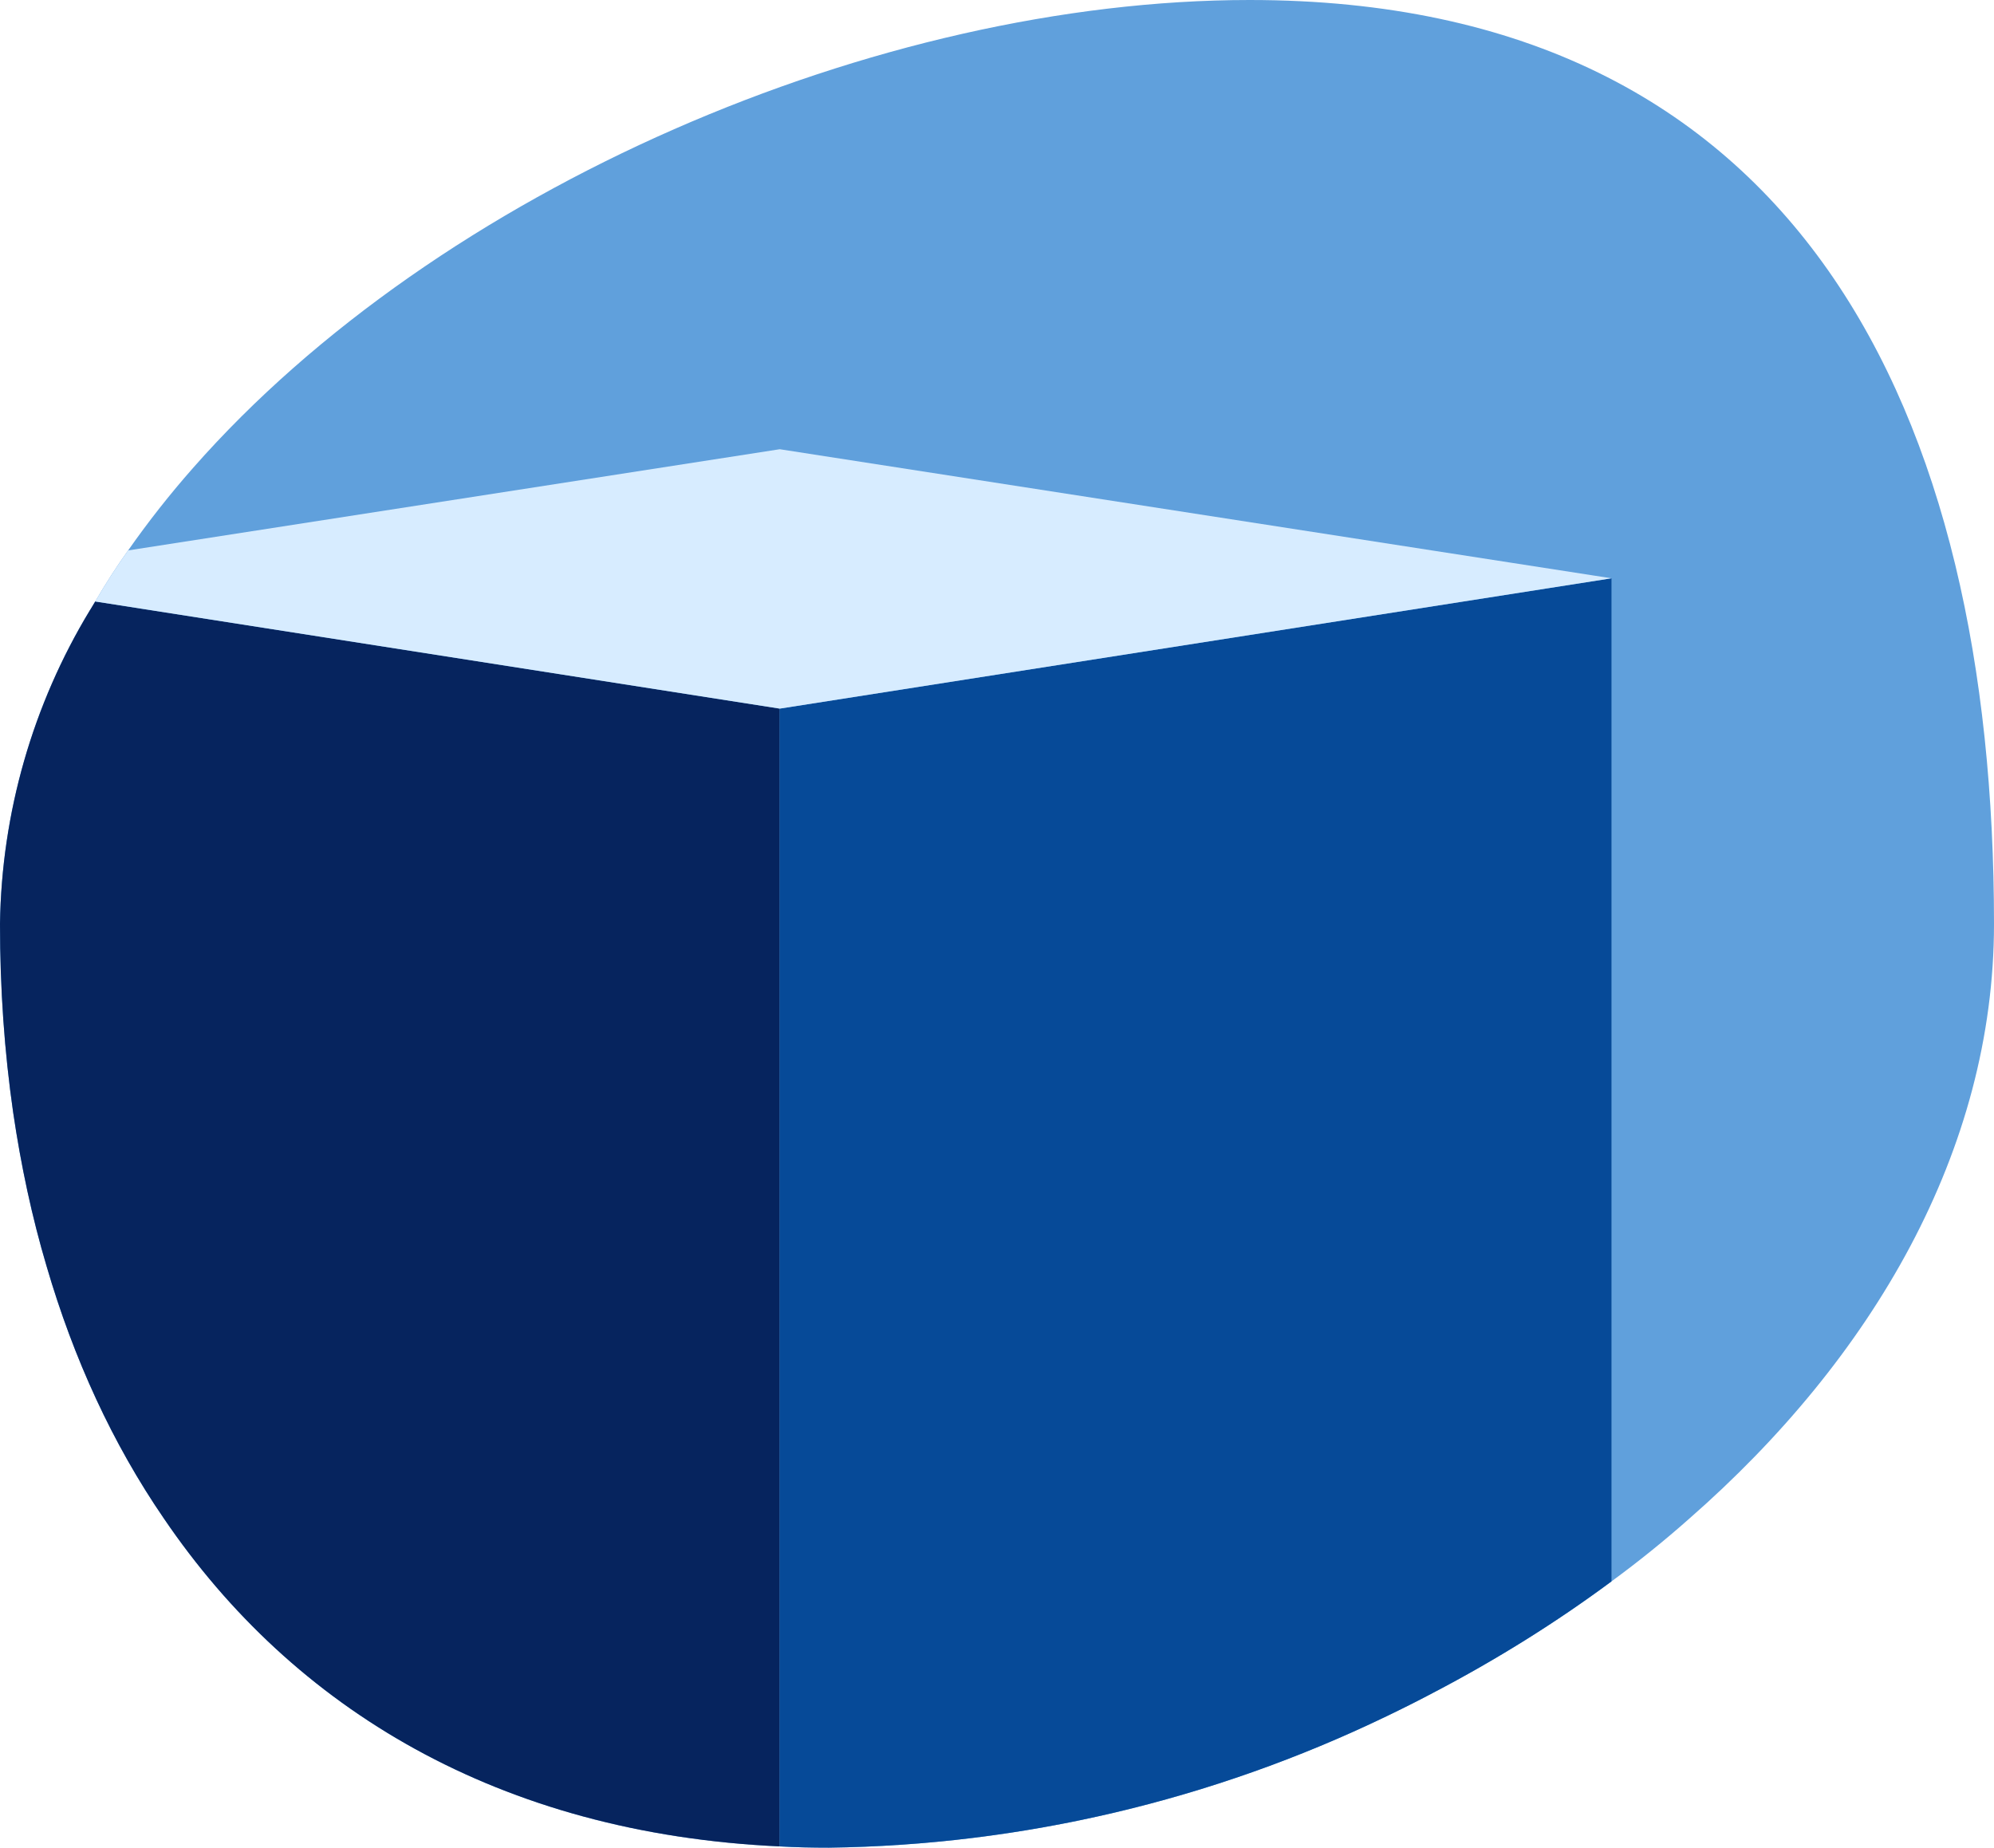 <svg xmlns="http://www.w3.org/2000/svg" id="Layer_2" viewBox="0 0 63.65 58.98"><defs><style>.cls-1{fill:#d7ecff;}.cls-2{fill:#064a98;}.cls-3{fill:#06245e;}.cls-4{fill:#60a0dc;}</style></defs><g id="Layer_1-2"><g><path class="cls-4" d="m63.65,29.49c0,7.24-3.88,13.87-9.73,18.99-.79.7-1.62,1.37-2.48,2-1.78,1.32-3.69,2.51-5.7,3.56-.49.26-.99.51-1.49.75-5.56,2.68-11.63,4.11-17.79,4.19-.53,0-1.05-.01-1.57-.04-8.95-.41-15.53-4.39-19.66-10.47-1.64-2.39-2.88-5.1-3.74-8.04-.47-1.58-.82-3.22-1.07-4.92-.28-1.94-.42-3.95-.42-6.02.05-3.53,1.04-6.99,2.87-10.01.01-.01.01-.02.02-.03.05-.08.1-.17.15-.25.32-.55.67-1.1,1.05-1.63.63-.9,1.32-1.78,2.07-2.63C14,6.02,28.03,0,39.89,0c17.58,0,23.76,13.21,23.76,29.49Z"></path><g><path class="cls-3" d="m24.89,22.62v36.32c-8.95-.41-15.53-4.39-19.66-10.47-1.64-2.39-2.88-5.1-3.74-8.04-.47-1.58-.82-3.22-1.07-4.92-.28-1.94-.42-3.95-.42-6.02.05-3.53,1.04-6.99,2.87-10.01.01-.01.01-.02.02-.03.05-.08.1-.17.15-.25l21.85,3.42Z"></path><path class="cls-2" d="m51.44,18.46v32.02c-1.78,1.32-3.69,2.51-5.7,3.56-.49.26-.99.51-1.49.75-5.56,2.68-11.63,4.11-17.79,4.19-.53,0-1.05-.01-1.57-.04V22.62l26.55-4.16Z"></path><path class="cls-1" d="m51.44,18.46l-26.55,4.16-21.85-3.42c.32-.55.67-1.1,1.05-1.63l20.8-3.23,26.55,4.12Z"></path></g></g></g></svg>